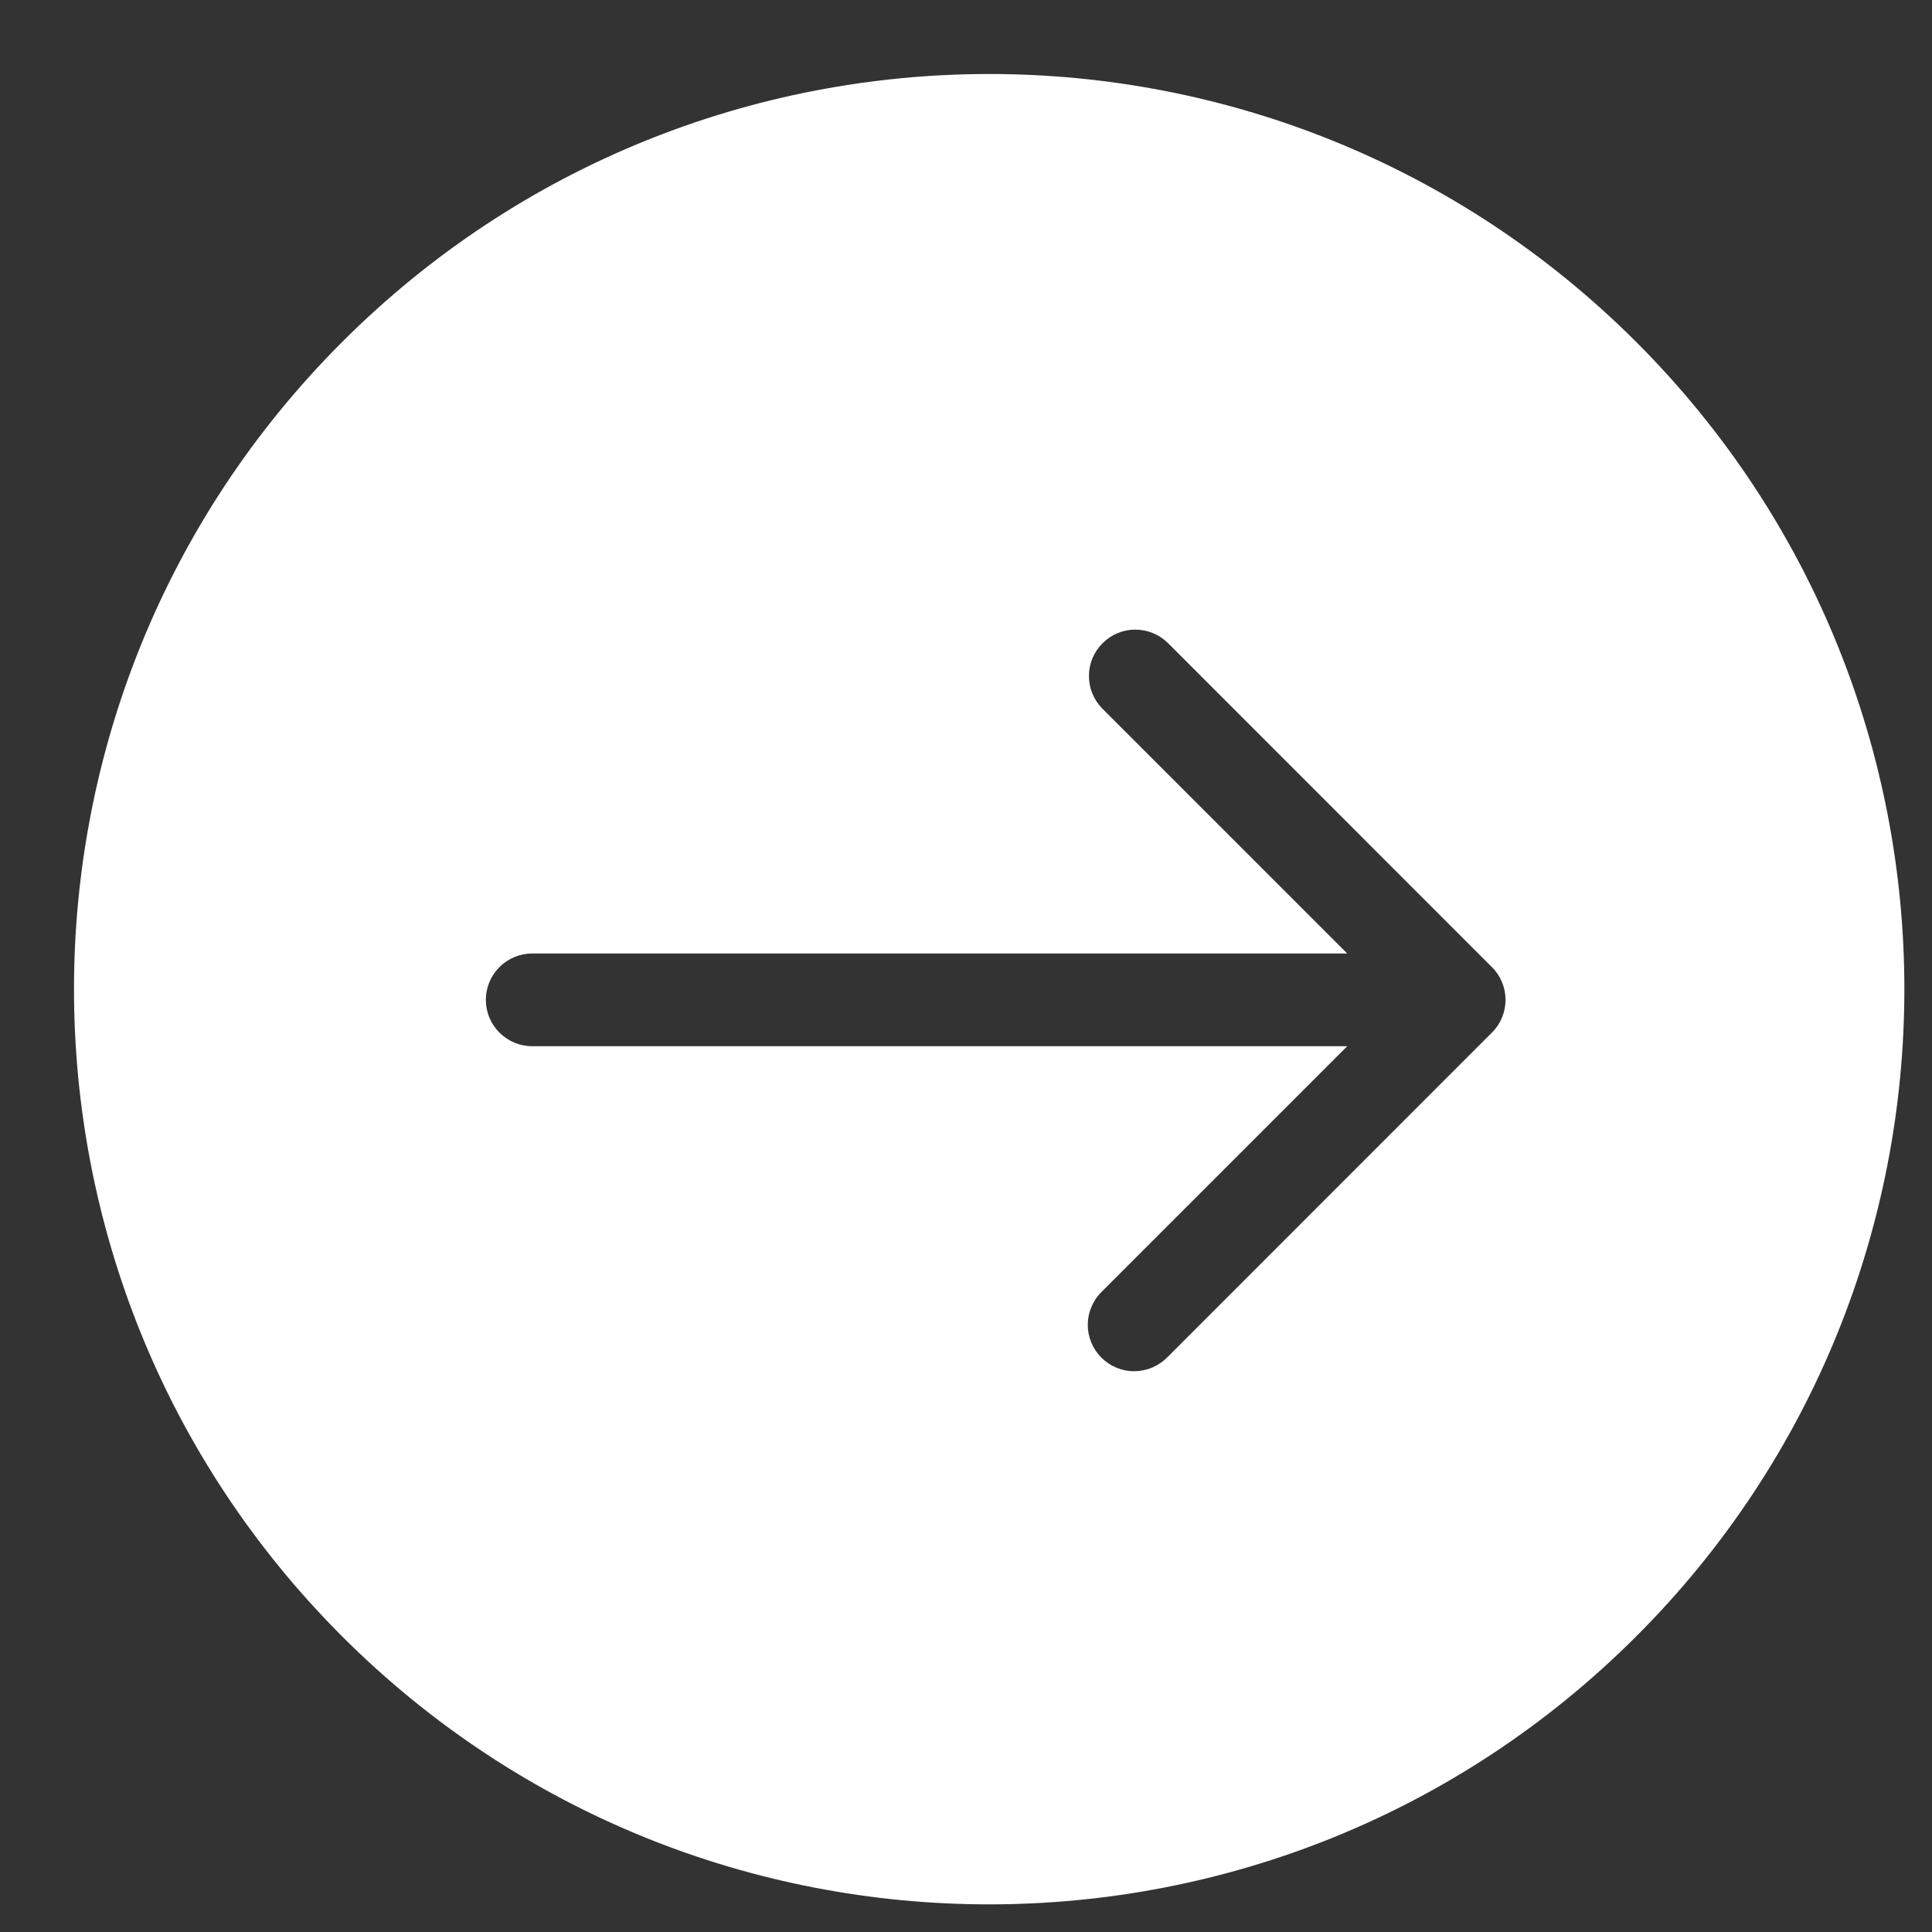 <svg width="19" height="19" viewBox="0 0 19 19" fill="none" xmlns="http://www.w3.org/2000/svg">
<rect x="0" y="0" width="19" height="19" fill="#333333" stroke="none"/>
<path fill-rule="evenodd" clip-rule="evenodd" d="M3.364 16.092C6.879 19.607 12.577 19.607 16.092 16.092C19.607 12.577 19.607 6.879 16.092 3.364C12.577 -0.151 6.879 -0.151 3.364 3.364C-0.151 6.879 -0.151 12.577 3.364 16.092ZM11.482 6.32L14.672 9.511C14.758 9.596 14.806 9.712 14.806 9.833C14.806 9.954 14.758 10.07 14.672 10.155L11.482 13.346C11.44 13.389 11.389 13.424 11.334 13.448C11.278 13.472 11.218 13.484 11.158 13.485C11.097 13.486 11.037 13.474 10.981 13.451C10.925 13.428 10.874 13.394 10.831 13.351C10.789 13.309 10.755 13.258 10.732 13.202C10.709 13.146 10.697 13.086 10.698 13.025C10.698 12.965 10.711 12.905 10.735 12.849C10.759 12.794 10.793 12.743 10.837 12.701L13.249 10.289H5.234C5.113 10.289 4.997 10.241 4.912 10.155C4.826 10.07 4.778 9.954 4.778 9.833C4.778 9.712 4.826 9.596 4.912 9.511C4.997 9.425 5.113 9.377 5.234 9.377H13.249L10.837 6.965C10.754 6.879 10.708 6.764 10.709 6.644C10.71 6.525 10.758 6.41 10.843 6.326C10.927 6.241 11.041 6.193 11.161 6.192C11.28 6.191 11.396 6.237 11.482 6.32Z" fill="white"/>
</svg>

